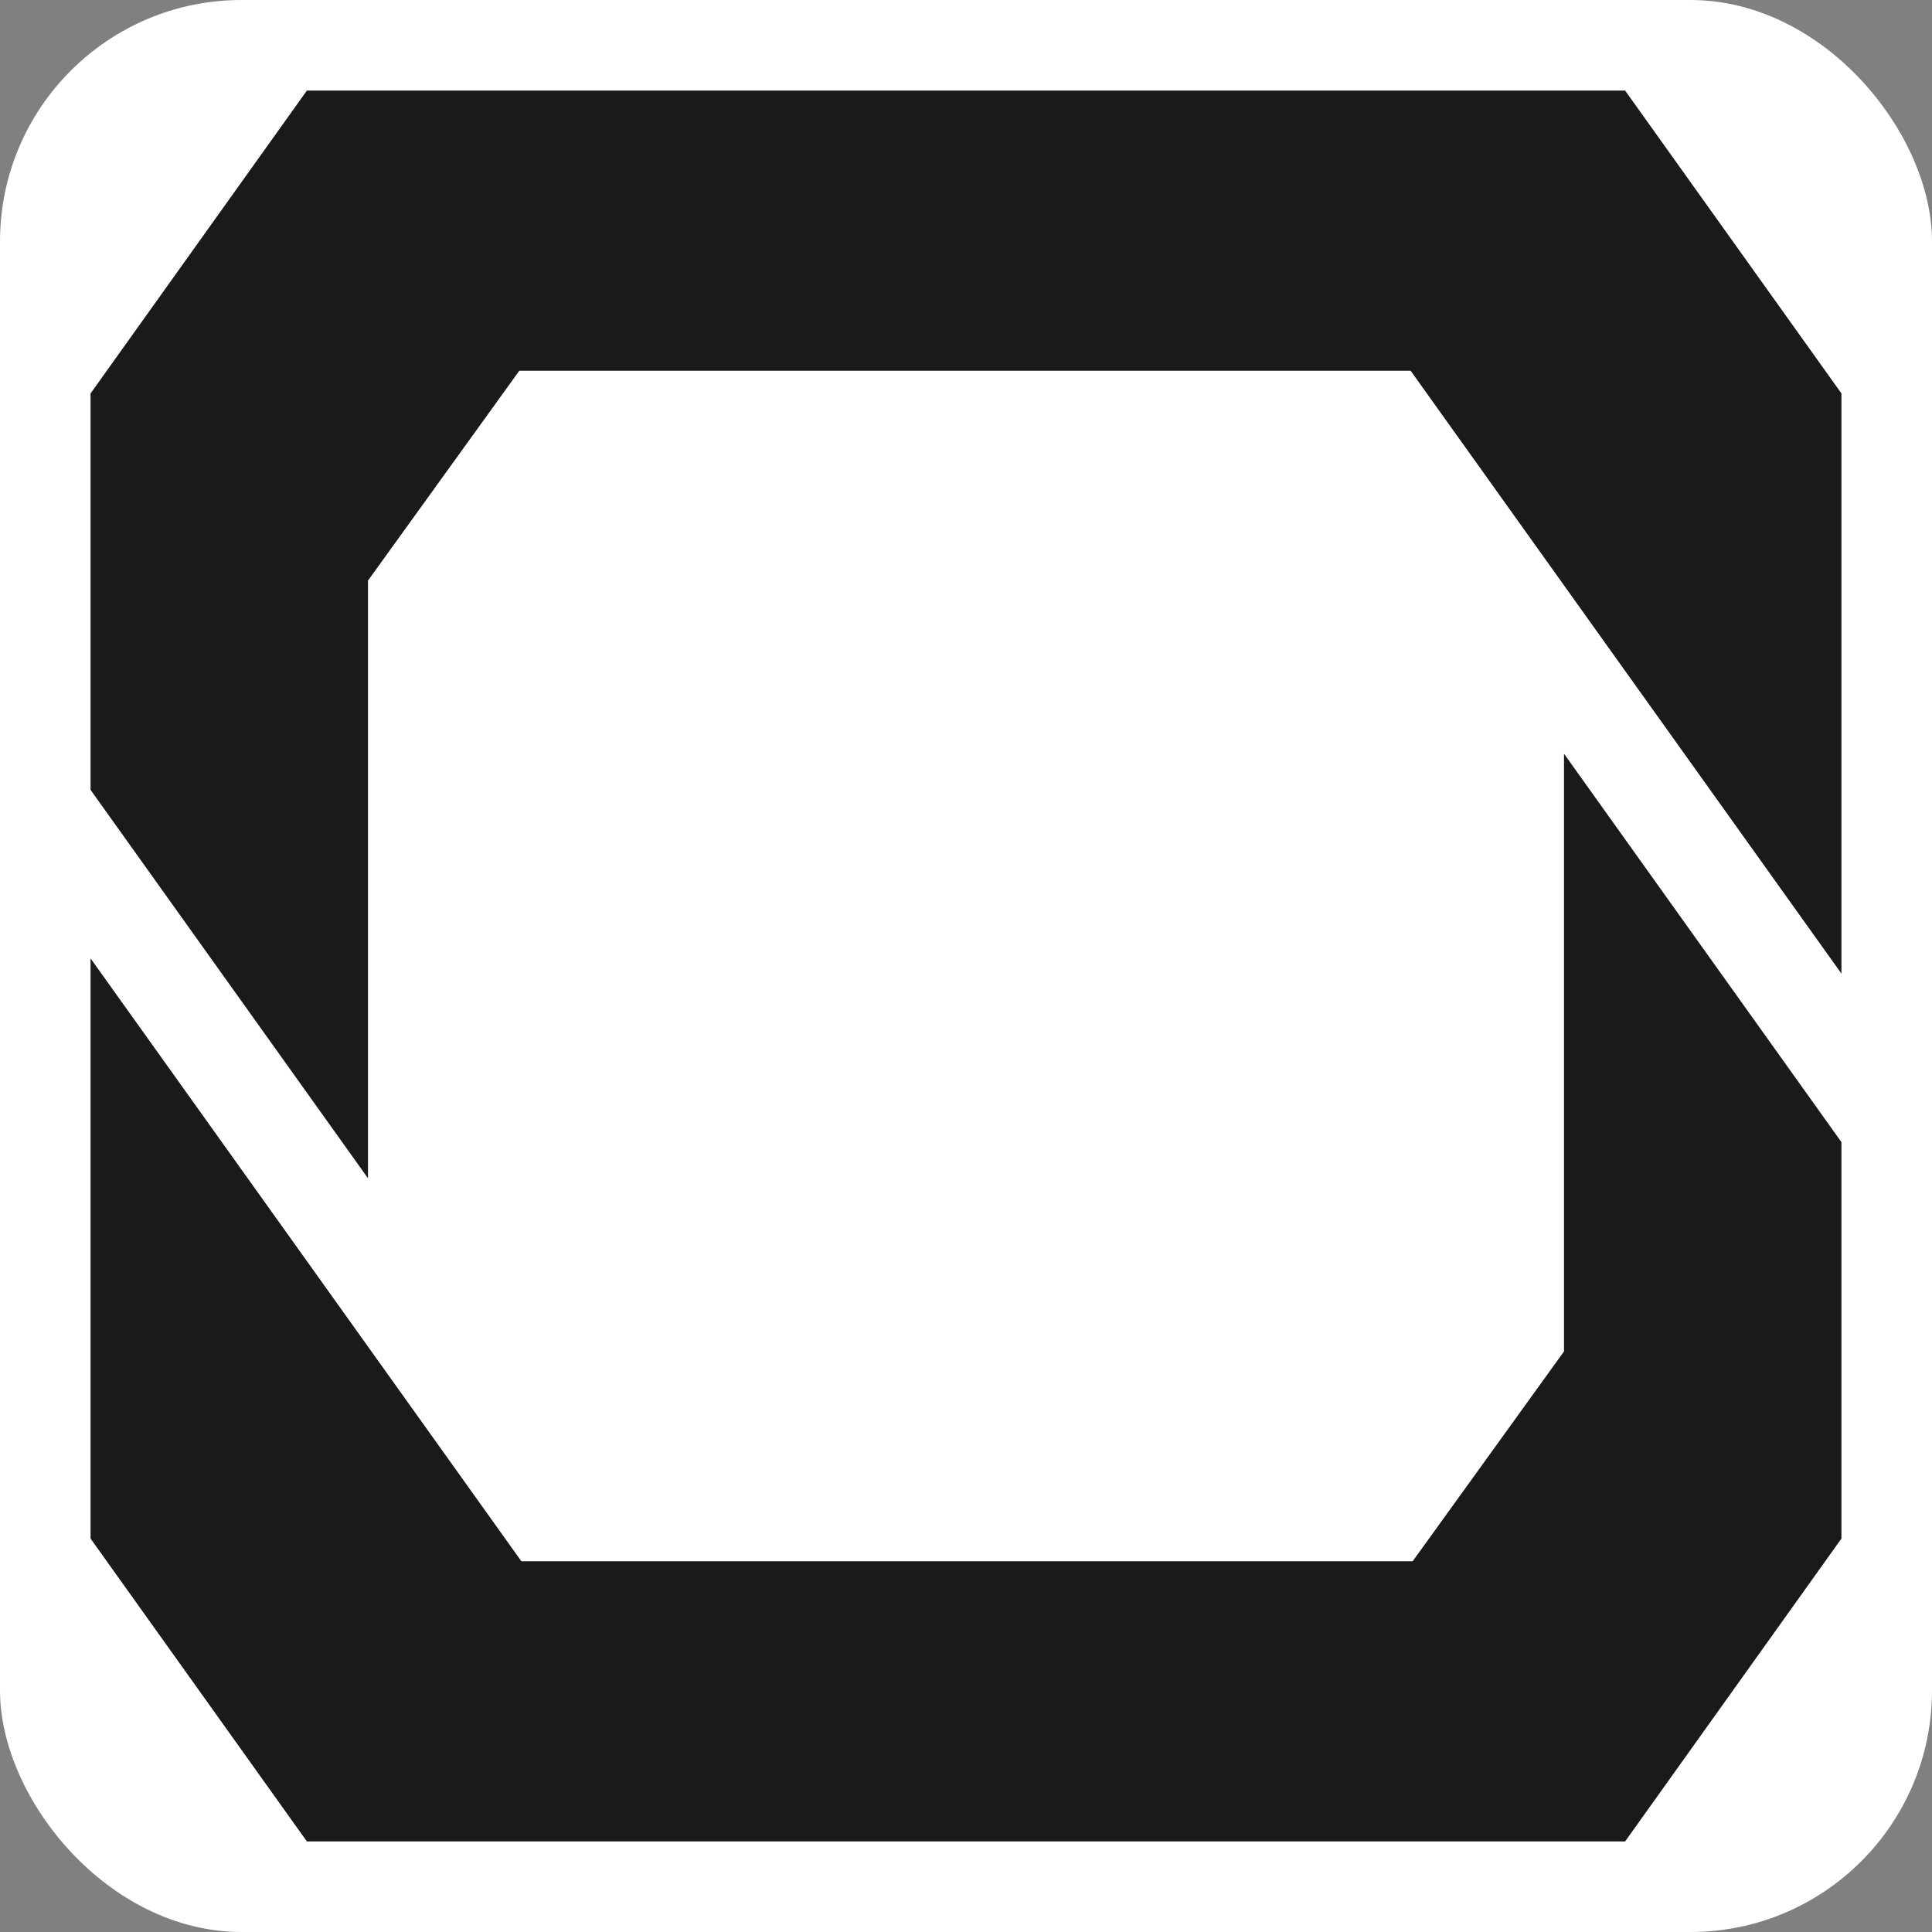 <svg width="64" height="64" viewBox="0 0 64 64" fill="none" xmlns="http://www.w3.org/2000/svg">
<rect x="0" y="0" width="64" height="64" fill="#808080" stroke="none"/>
<rect width="64" height="64" rx="8" fill="white"/>
<path d="M53.834 3H10.166L3 13.033V26.166L12.19 39.032V19.233L17.203 12.281H46.729L61 32.252V13.033L53.834 3ZM10.166 61H53.834L61 50.967V37.834L51.81 24.968V44.767L46.797 51.718H17.271L3 31.748V50.967L10.166 61Z" fill="#1A1A1A"/>
</svg>
